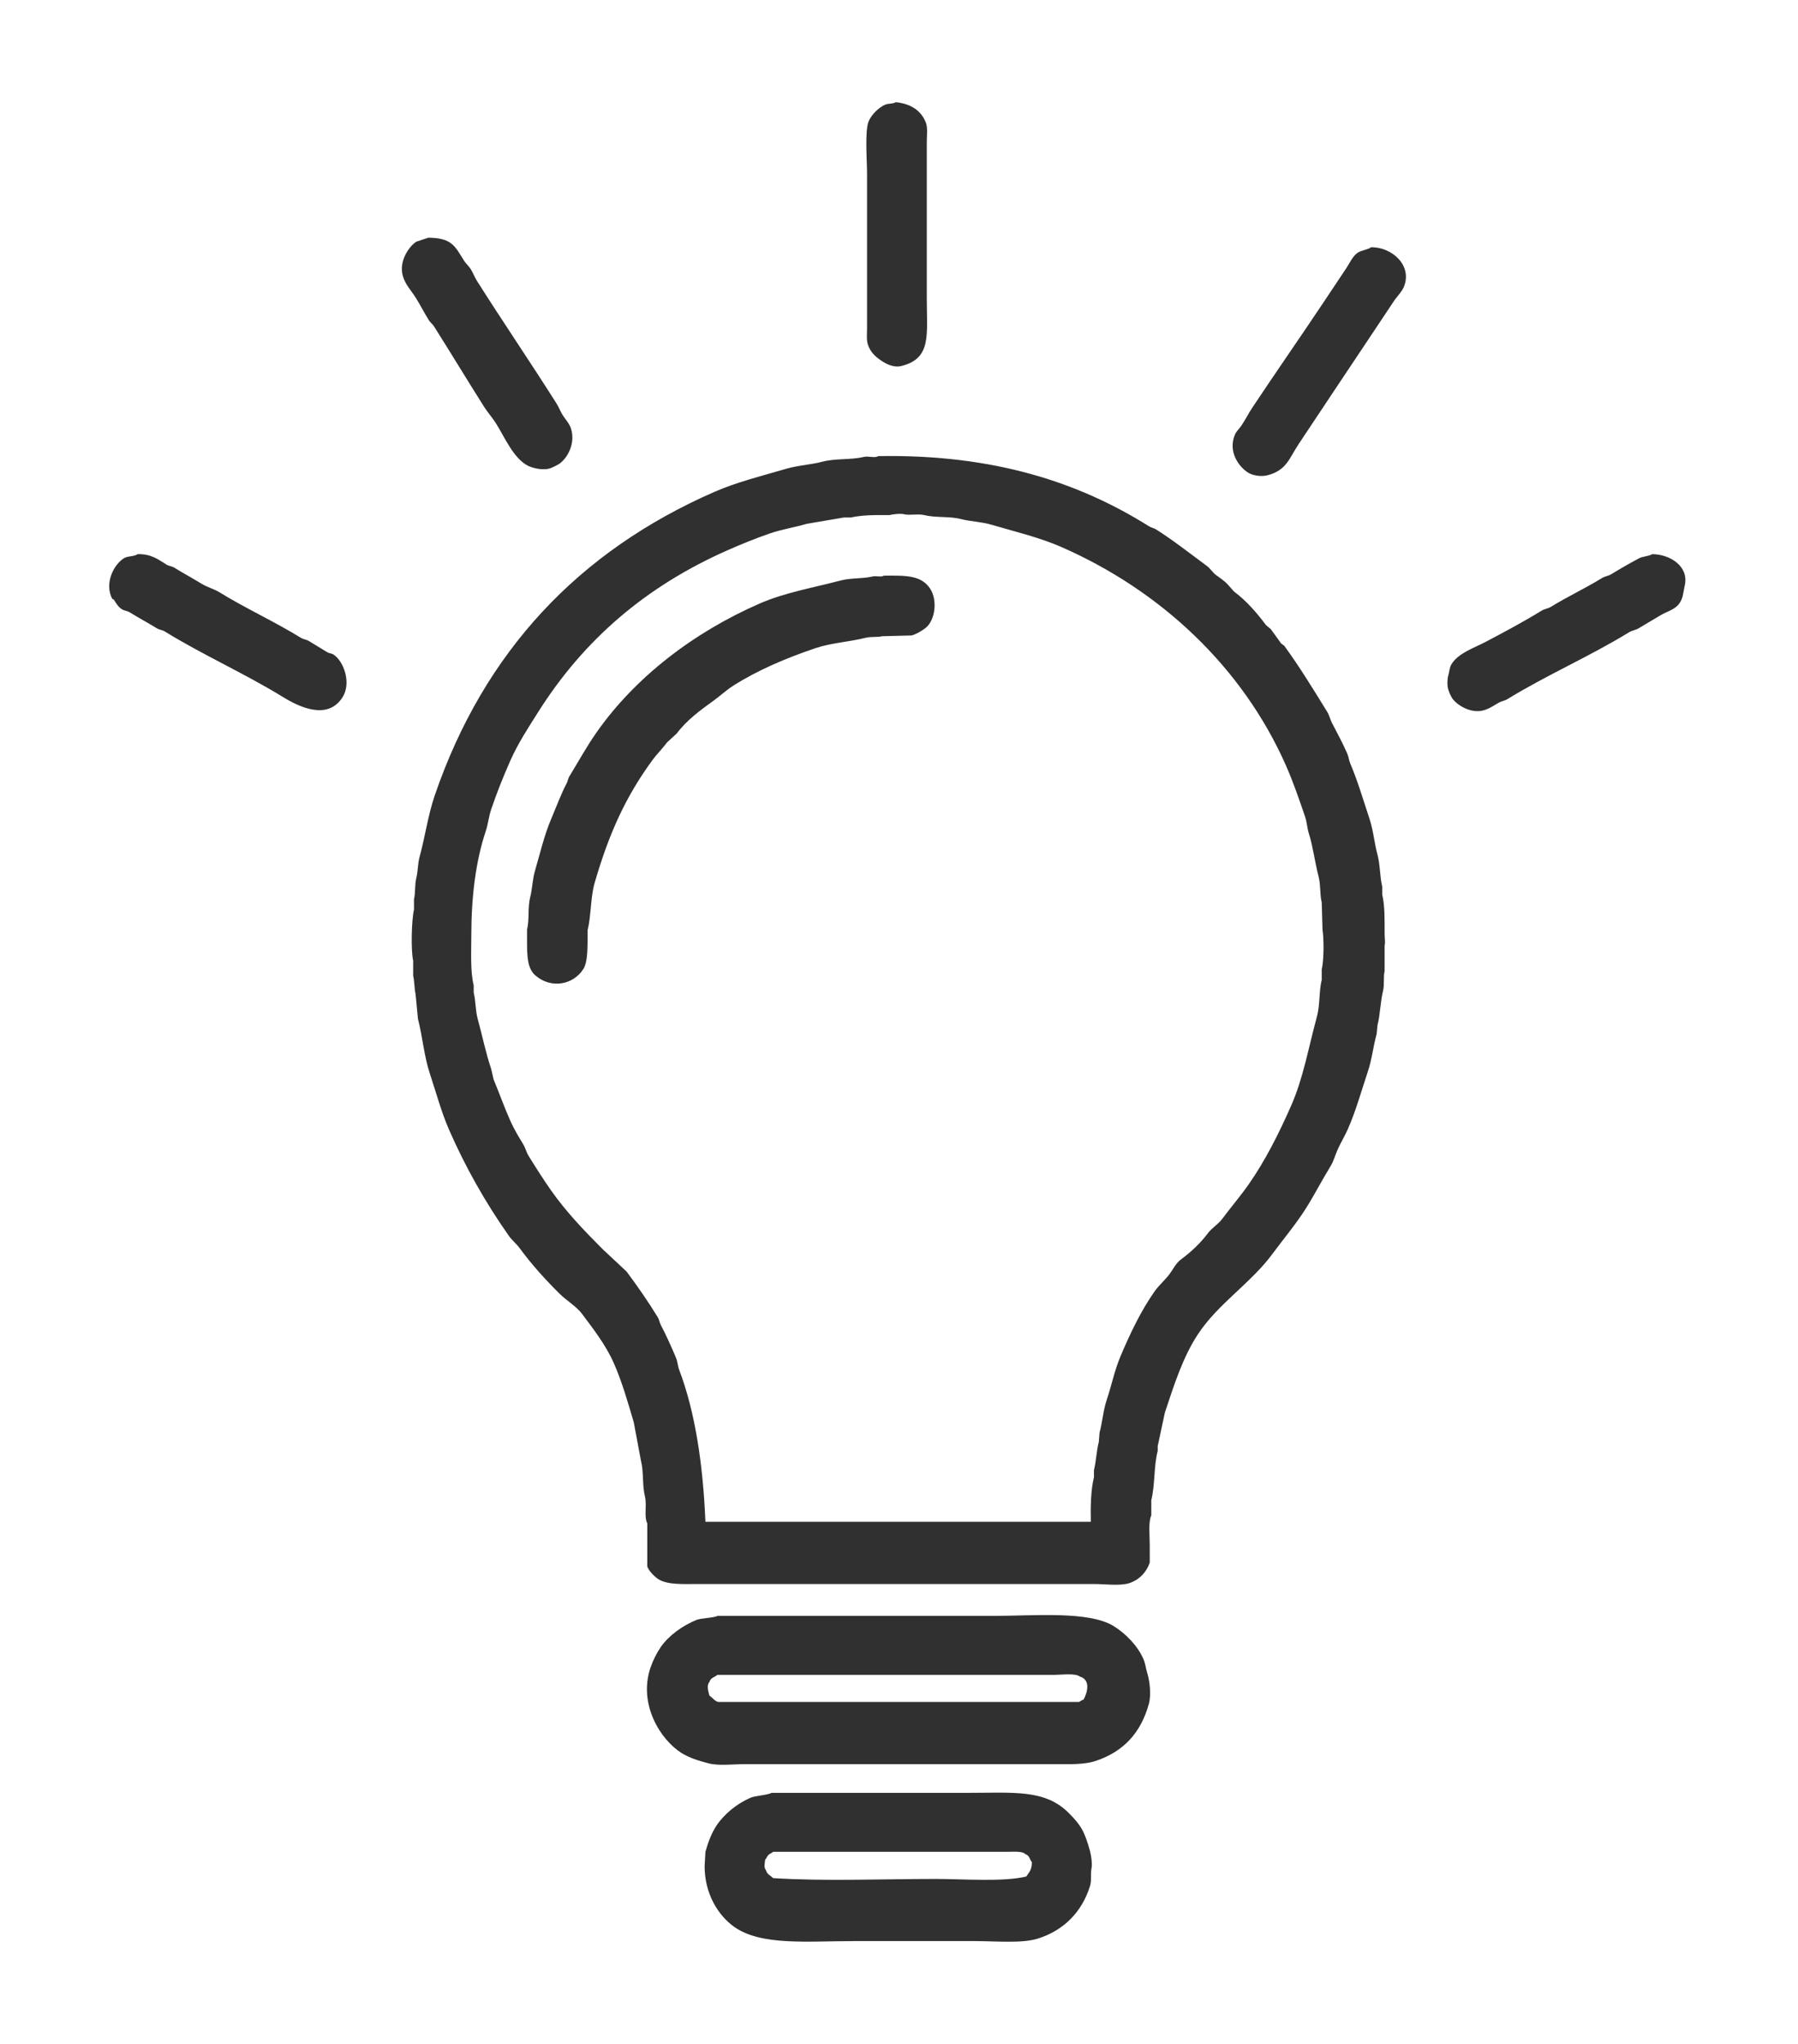 <svg xmlns="http://www.w3.org/2000/svg" fill="none" viewBox="0 0 44 50" height="50" width="44">
<path fill="#303030" d="M21.92 2.5C22.295 2.537 22.549 2.711 22.66 3.007C22.705 3.126 22.68 3.325 22.68 3.475V7.297C22.68 8.191 22.803 8.769 22.056 8.954C21.868 9.001 21.682 8.898 21.588 8.837C21.43 8.734 21.302 8.622 21.238 8.428C21.201 8.318 21.218 8.156 21.218 8.018V4.255C21.218 3.929 21.16 3.197 21.257 2.968C21.327 2.803 21.501 2.629 21.666 2.559C21.739 2.528 21.857 2.544 21.92 2.5ZM10.482 5.815C11.065 5.82 11.134 6.026 11.358 6.38C11.399 6.445 11.473 6.511 11.514 6.575C11.578 6.675 11.607 6.768 11.67 6.868C12.304 7.871 12.985 8.868 13.619 9.871C13.682 9.971 13.711 10.063 13.775 10.163C13.837 10.261 13.928 10.352 13.97 10.475C14.096 10.854 13.876 11.222 13.677 11.353C13.614 11.389 13.549 11.422 13.482 11.45C13.3 11.519 13.034 11.452 12.917 11.392C12.562 11.207 12.352 10.698 12.138 10.358C12.052 10.222 11.931 10.084 11.845 9.949C11.428 9.289 11.035 8.639 10.618 7.979C10.59 7.935 10.529 7.887 10.501 7.843C10.38 7.652 10.29 7.468 10.17 7.277C10.066 7.113 9.917 6.959 9.858 6.751C9.753 6.382 10.018 6.019 10.189 5.912L10.482 5.815ZM33.553 6.049C34.053 6.037 34.577 6.491 34.352 7.024C34.299 7.147 34.189 7.249 34.118 7.355C33.92 7.65 33.725 7.943 33.533 8.233C32.945 9.112 32.361 9.99 31.779 10.865C31.549 11.211 31.487 11.503 31.02 11.626C30.865 11.666 30.663 11.634 30.552 11.567C30.316 11.425 30.044 11.047 30.221 10.631C30.255 10.549 30.331 10.485 30.376 10.416C30.477 10.267 30.549 10.118 30.649 9.968C31.224 9.103 31.827 8.239 32.403 7.375C32.587 7.099 32.769 6.826 32.949 6.556C33.035 6.427 33.097 6.274 33.221 6.185C33.312 6.121 33.467 6.111 33.553 6.049ZM21.491 11.158C24.317 11.107 26.407 11.801 28.116 12.873C28.176 12.911 28.232 12.914 28.291 12.951C28.723 13.225 29.13 13.547 29.539 13.848C29.616 13.905 29.677 14.006 29.753 14.063C29.847 14.133 29.944 14.196 30.026 14.277L30.201 14.473C30.497 14.692 30.761 14.995 30.98 15.291C31.02 15.324 31.058 15.356 31.097 15.389C31.186 15.508 31.263 15.62 31.351 15.74C31.377 15.759 31.403 15.779 31.429 15.799C31.805 16.315 32.139 16.862 32.481 17.417C32.535 17.505 32.55 17.598 32.598 17.69C32.721 17.925 32.86 18.183 32.968 18.431C33.008 18.522 33.007 18.593 33.046 18.684C33.224 19.101 33.362 19.574 33.514 20.03C33.608 20.312 33.632 20.626 33.709 20.907C33.777 21.16 33.765 21.441 33.825 21.687V21.882C33.892 22.164 33.883 22.502 33.884 22.838C33.884 22.956 33.905 23.041 33.884 23.13V23.754C33.849 23.897 33.883 24.086 33.845 24.241C33.779 24.508 33.776 24.827 33.709 25.08C33.702 25.151 33.695 25.223 33.689 25.294C33.605 25.59 33.574 25.916 33.474 26.211C33.316 26.684 33.183 27.168 32.987 27.615C32.915 27.78 32.806 27.96 32.734 28.122C32.67 28.267 32.639 28.4 32.559 28.531C32.35 28.87 32.168 29.228 31.955 29.565C31.71 29.951 31.408 30.309 31.137 30.676C30.609 31.39 29.821 31.881 29.324 32.626C28.952 33.185 28.739 33.855 28.506 34.557C28.447 34.83 28.389 35.103 28.331 35.376V35.493C28.234 35.857 28.268 36.316 28.174 36.701V37.072C28.098 37.23 28.136 37.569 28.136 37.793V38.222C28.098 38.341 28.032 38.449 27.944 38.538C27.856 38.626 27.748 38.692 27.629 38.73C27.398 38.8 27.038 38.749 26.771 38.749H17.087C16.718 38.749 16.339 38.773 16.113 38.632C16.02 38.573 15.877 38.43 15.84 38.32V37.267C15.754 37.089 15.836 36.825 15.782 36.604C15.714 36.325 15.757 36.01 15.684 35.727L15.509 34.791C15.361 34.291 15.22 33.798 15.022 33.348C14.822 32.895 14.521 32.514 14.242 32.139C14.11 31.961 13.857 31.811 13.697 31.651C13.349 31.306 13.015 30.94 12.722 30.54C12.644 30.433 12.526 30.337 12.45 30.228C11.877 29.415 11.387 28.546 10.988 27.634C10.799 27.201 10.673 26.727 10.521 26.269C10.378 25.842 10.343 25.37 10.228 24.924C10.209 24.722 10.189 24.521 10.17 24.32C10.14 24.195 10.143 24 10.111 23.871V23.501C10.052 23.243 10.072 22.494 10.131 22.253V21.999C10.17 21.839 10.145 21.649 10.189 21.473C10.229 21.317 10.221 21.136 10.267 20.966C10.405 20.461 10.473 19.945 10.637 19.464C11.848 15.927 14.176 13.48 17.477 12.035C18.025 11.795 18.63 11.646 19.231 11.47C19.523 11.383 19.836 11.371 20.127 11.294C20.451 11.209 20.816 11.255 21.14 11.177C21.248 11.151 21.414 11.212 21.491 11.158ZM17.263 37.228H26.694C26.686 36.859 26.693 36.452 26.771 36.136V35.961C26.825 35.748 26.834 35.481 26.889 35.278C26.895 35.2 26.901 35.122 26.908 35.044C26.977 34.793 26.998 34.498 27.083 34.245C27.2 33.9 27.274 33.526 27.415 33.192C27.653 32.625 27.919 32.069 28.253 31.593C28.359 31.441 28.515 31.31 28.623 31.164C28.711 31.044 28.778 30.9 28.895 30.813C29.141 30.631 29.376 30.415 29.558 30.169C29.653 30.041 29.813 29.947 29.909 29.818C30.119 29.536 30.35 29.267 30.552 28.98C30.963 28.393 31.303 27.718 31.604 27.03C31.895 26.364 32.021 25.625 32.228 24.866C32.307 24.574 32.274 24.256 32.345 23.968V23.715C32.399 23.483 32.401 22.982 32.364 22.74C32.357 22.519 32.351 22.298 32.345 22.077C32.295 21.877 32.322 21.647 32.266 21.434C32.177 21.093 32.132 20.715 32.033 20.4C31.984 20.246 31.987 20.122 31.935 19.971C31.791 19.55 31.645 19.124 31.468 18.723C30.4 16.311 28.397 14.443 25.973 13.381C25.439 13.147 24.848 13.008 24.258 12.835C24.016 12.763 23.755 12.759 23.517 12.698C23.229 12.624 22.907 12.671 22.621 12.601C22.471 12.564 22.261 12.612 22.134 12.581C22.028 12.555 21.839 12.582 21.764 12.601H21.413C21.228 12.602 20.991 12.619 20.828 12.659H20.653L19.737 12.815C19.445 12.902 19.134 12.948 18.841 13.049C18.491 13.169 18.13 13.317 17.808 13.459C15.805 14.343 14.288 15.649 13.171 17.417C12.936 17.788 12.674 18.188 12.489 18.606C12.319 18.99 12.158 19.393 12.021 19.796C11.957 19.985 11.949 20.148 11.884 20.342C11.643 21.065 11.534 21.934 11.534 22.877C11.534 23.299 11.506 23.755 11.592 24.105V24.28C11.643 24.482 11.632 24.714 11.69 24.924C11.803 25.336 11.892 25.776 12.021 26.152C12.04 26.237 12.06 26.322 12.079 26.406C12.219 26.74 12.341 27.088 12.489 27.42C12.572 27.607 12.695 27.814 12.8 27.985C12.86 28.083 12.877 28.181 12.937 28.278C13.11 28.558 13.292 28.845 13.482 29.116C13.849 29.64 14.302 30.112 14.749 30.559C14.944 30.741 15.139 30.923 15.333 31.105C15.6 31.463 15.854 31.828 16.093 32.217C16.133 32.28 16.137 32.345 16.171 32.412C16.301 32.66 16.43 32.945 16.541 33.211C16.584 33.312 16.581 33.401 16.619 33.504C17.018 34.556 17.205 35.846 17.263 37.228ZM3.369 13.556C3.7 13.548 3.874 13.687 4.071 13.809C4.134 13.849 4.202 13.849 4.266 13.887C4.478 14.018 4.716 14.147 4.928 14.277C5.074 14.368 5.23 14.402 5.376 14.492C6.016 14.886 6.724 15.208 7.364 15.603C7.427 15.642 7.495 15.643 7.559 15.681C7.701 15.769 7.865 15.867 8.007 15.954C8.057 15.986 8.113 15.98 8.163 16.013C8.415 16.179 8.607 16.716 8.377 17.066C8.013 17.62 7.336 17.305 6.916 17.046C5.986 16.474 4.961 16.02 4.032 15.447C3.969 15.408 3.9 15.408 3.837 15.369C3.625 15.239 3.386 15.11 3.174 14.979C3.112 14.941 3.041 14.942 2.98 14.902C2.89 14.842 2.844 14.761 2.785 14.668L2.746 14.648C2.549 14.273 2.78 13.809 3.038 13.653C3.129 13.598 3.28 13.618 3.369 13.556ZM40.431 13.556C40.879 13.559 41.331 13.86 41.23 14.316C41.185 14.519 41.191 14.629 41.094 14.765C40.984 14.918 40.791 14.956 40.626 15.057C40.459 15.16 40.267 15.267 40.1 15.37C40.024 15.416 39.941 15.421 39.866 15.467C38.907 16.056 37.843 16.516 36.885 17.105C36.821 17.144 36.756 17.147 36.69 17.183C36.57 17.248 36.452 17.338 36.3 17.378C35.976 17.464 35.643 17.233 35.54 17.085C35.499 17.018 35.466 16.946 35.443 16.871C35.411 16.776 35.417 16.608 35.443 16.52C35.473 16.415 35.47 16.329 35.521 16.247C35.688 15.976 36.071 15.852 36.358 15.701C36.812 15.462 37.288 15.208 37.723 14.94C37.798 14.894 37.881 14.889 37.956 14.843C38.356 14.597 38.804 14.387 39.203 14.141C39.279 14.095 39.362 14.09 39.437 14.043C39.653 13.911 39.893 13.772 40.119 13.653C40.194 13.614 40.369 13.602 40.431 13.556ZM21.627 14.082C22.172 14.078 22.539 14.07 22.758 14.394C22.953 14.685 22.884 15.188 22.641 15.369C22.55 15.437 22.426 15.512 22.309 15.545L21.588 15.564C21.469 15.593 21.315 15.569 21.179 15.603C20.766 15.706 20.337 15.726 19.952 15.857C19.222 16.105 18.544 16.394 17.945 16.773C17.775 16.881 17.618 17.029 17.457 17.144C17.135 17.374 16.796 17.627 16.561 17.943L16.327 18.158C16.211 18.314 16.069 18.452 15.957 18.606C15.307 19.5 14.905 20.384 14.554 21.59C14.447 21.957 14.472 22.374 14.379 22.76V23.032C14.377 23.252 14.37 23.552 14.281 23.696C14.041 24.083 13.508 24.2 13.112 23.871C12.908 23.701 12.898 23.413 12.898 23.032V22.74C12.96 22.486 12.909 22.2 12.976 21.941C13.028 21.739 13.03 21.509 13.093 21.297C13.218 20.87 13.32 20.43 13.482 20.049C13.617 19.733 13.723 19.436 13.872 19.152C13.9 19.098 13.899 19.048 13.931 18.996C14.151 18.637 14.354 18.266 14.593 17.924C15.544 16.565 16.978 15.468 18.588 14.765C19.198 14.498 19.872 14.384 20.575 14.2C20.828 14.133 21.105 14.162 21.355 14.102C21.444 14.081 21.566 14.126 21.627 14.082ZM17.555 39.529H24.316C25.3 39.529 26.646 39.4 27.259 39.782C27.547 39.962 27.839 40.258 27.98 40.582C28.032 40.701 28.036 40.8 28.077 40.933C28.132 41.111 28.177 41.448 28.116 41.674C27.922 42.39 27.491 42.852 26.811 43.078C26.528 43.172 26.165 43.156 25.797 43.156H18.217C17.936 43.156 17.59 43.201 17.34 43.136C17.104 43.075 16.866 43.001 16.678 42.883C16.158 42.556 15.617 41.686 15.918 40.796C15.98 40.617 16.065 40.447 16.171 40.289C16.372 40.003 16.704 39.767 17.048 39.626C17.151 39.584 17.488 39.575 17.555 39.529ZM17.555 40.972C17.478 41.036 17.394 41.038 17.36 41.147C17.285 41.232 17.337 41.386 17.36 41.479C17.434 41.526 17.48 41.607 17.574 41.635H26.401C26.438 41.623 26.466 41.589 26.518 41.576C26.616 41.392 26.692 41.088 26.421 41.011C26.317 40.925 25.972 40.972 25.797 40.972H17.555ZM18.88 43.858H23.674C24.803 43.858 25.567 43.766 26.148 44.345C26.452 44.648 26.541 44.799 26.674 45.281C26.702 45.382 26.732 45.597 26.713 45.691C26.679 45.861 26.72 45.993 26.674 46.139C26.476 46.776 26.026 47.229 25.388 47.426C25.002 47.545 24.347 47.484 23.868 47.484H20.887C19.771 47.484 18.625 47.605 17.964 47.134C17.573 46.855 17.243 46.326 17.243 45.651C17.25 45.535 17.256 45.417 17.263 45.3C17.327 45.068 17.414 44.839 17.535 44.657C17.726 44.371 18.041 44.116 18.373 43.975C18.479 43.93 18.808 43.908 18.88 43.858ZM18.919 45.3C18.887 45.334 18.834 45.346 18.802 45.379C18.769 45.411 18.757 45.464 18.724 45.496C18.715 45.591 18.687 45.68 18.744 45.749C18.775 45.859 18.852 45.874 18.919 45.944C20.199 46.024 21.58 45.964 22.894 45.964C23.574 45.964 24.548 46.041 25.115 45.905C25.186 45.794 25.251 45.748 25.252 45.554C25.193 45.482 25.197 45.392 25.096 45.359C25.013 45.277 24.812 45.301 24.648 45.3H18.919Z"></path>
</svg>
